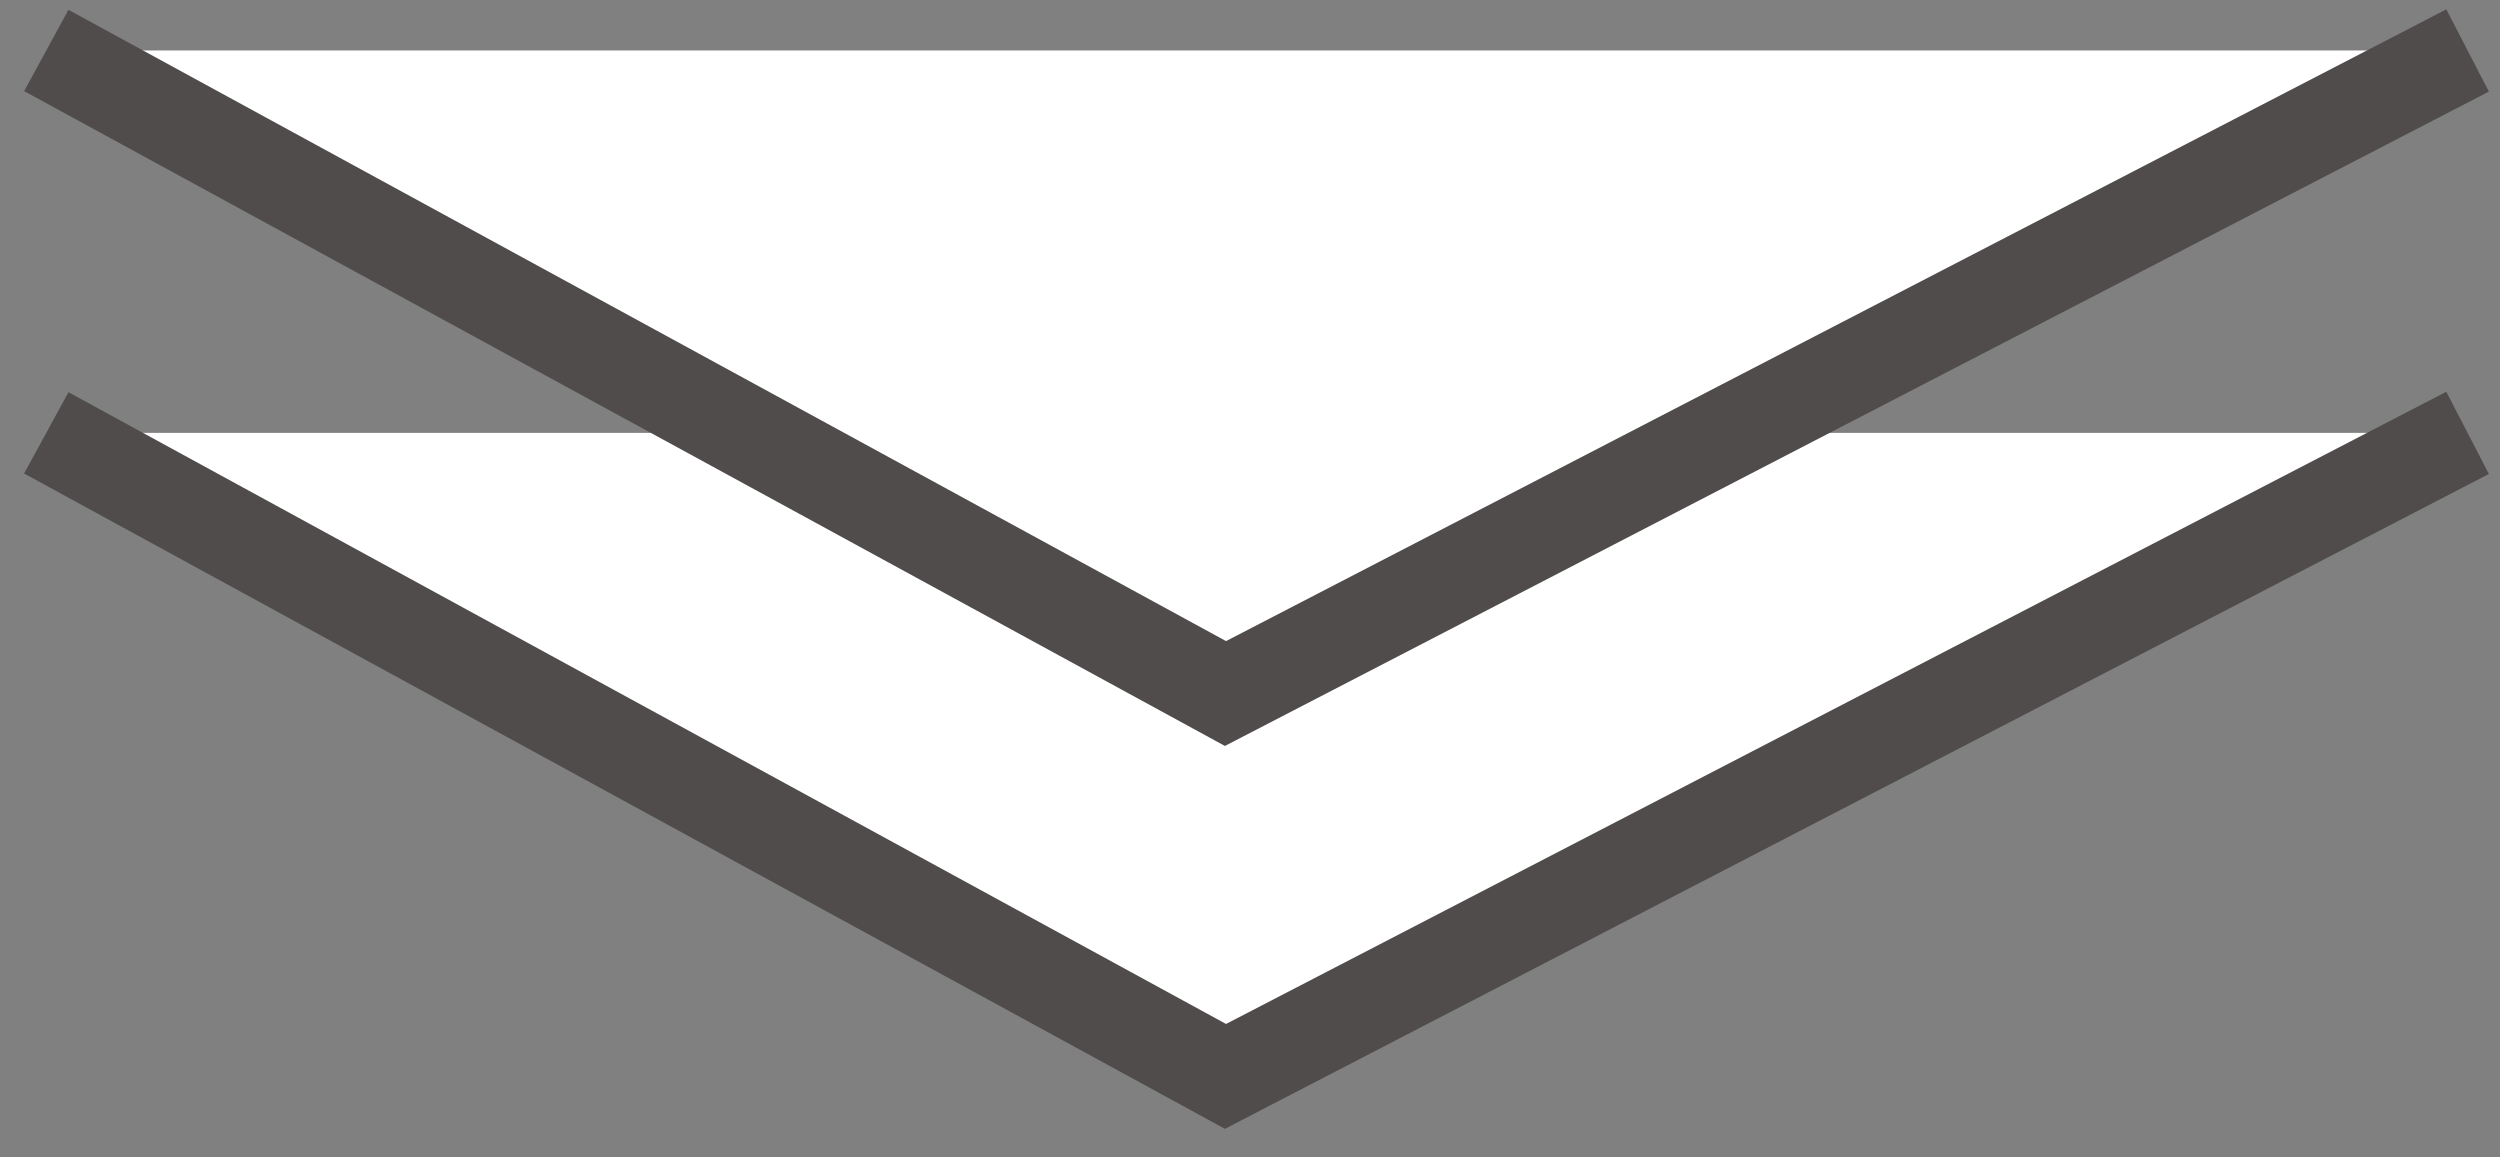 <svg width="54" height="25" fill="none" xmlns="http://www.w3.org/2000/svg"><rect width="100%" height="100%" fill="#808080" stroke="none"/><path d="M53.3 9.35l-26.83 13.9L1 9.35" fill="#fff"/><path d="M53.3 9.35l-26.83 13.9L1 9.35" stroke="#4F4C4B" stroke-width="2" stroke-miterlimit="10"/><path d="M53.3 1.09L26.47 14.98 1 1.09" fill="#fff"/><path d="M53.3 1.09L26.47 14.98 1 1.09" stroke="#4F4C4B" stroke-width="2" stroke-miterlimit="10"/></svg>